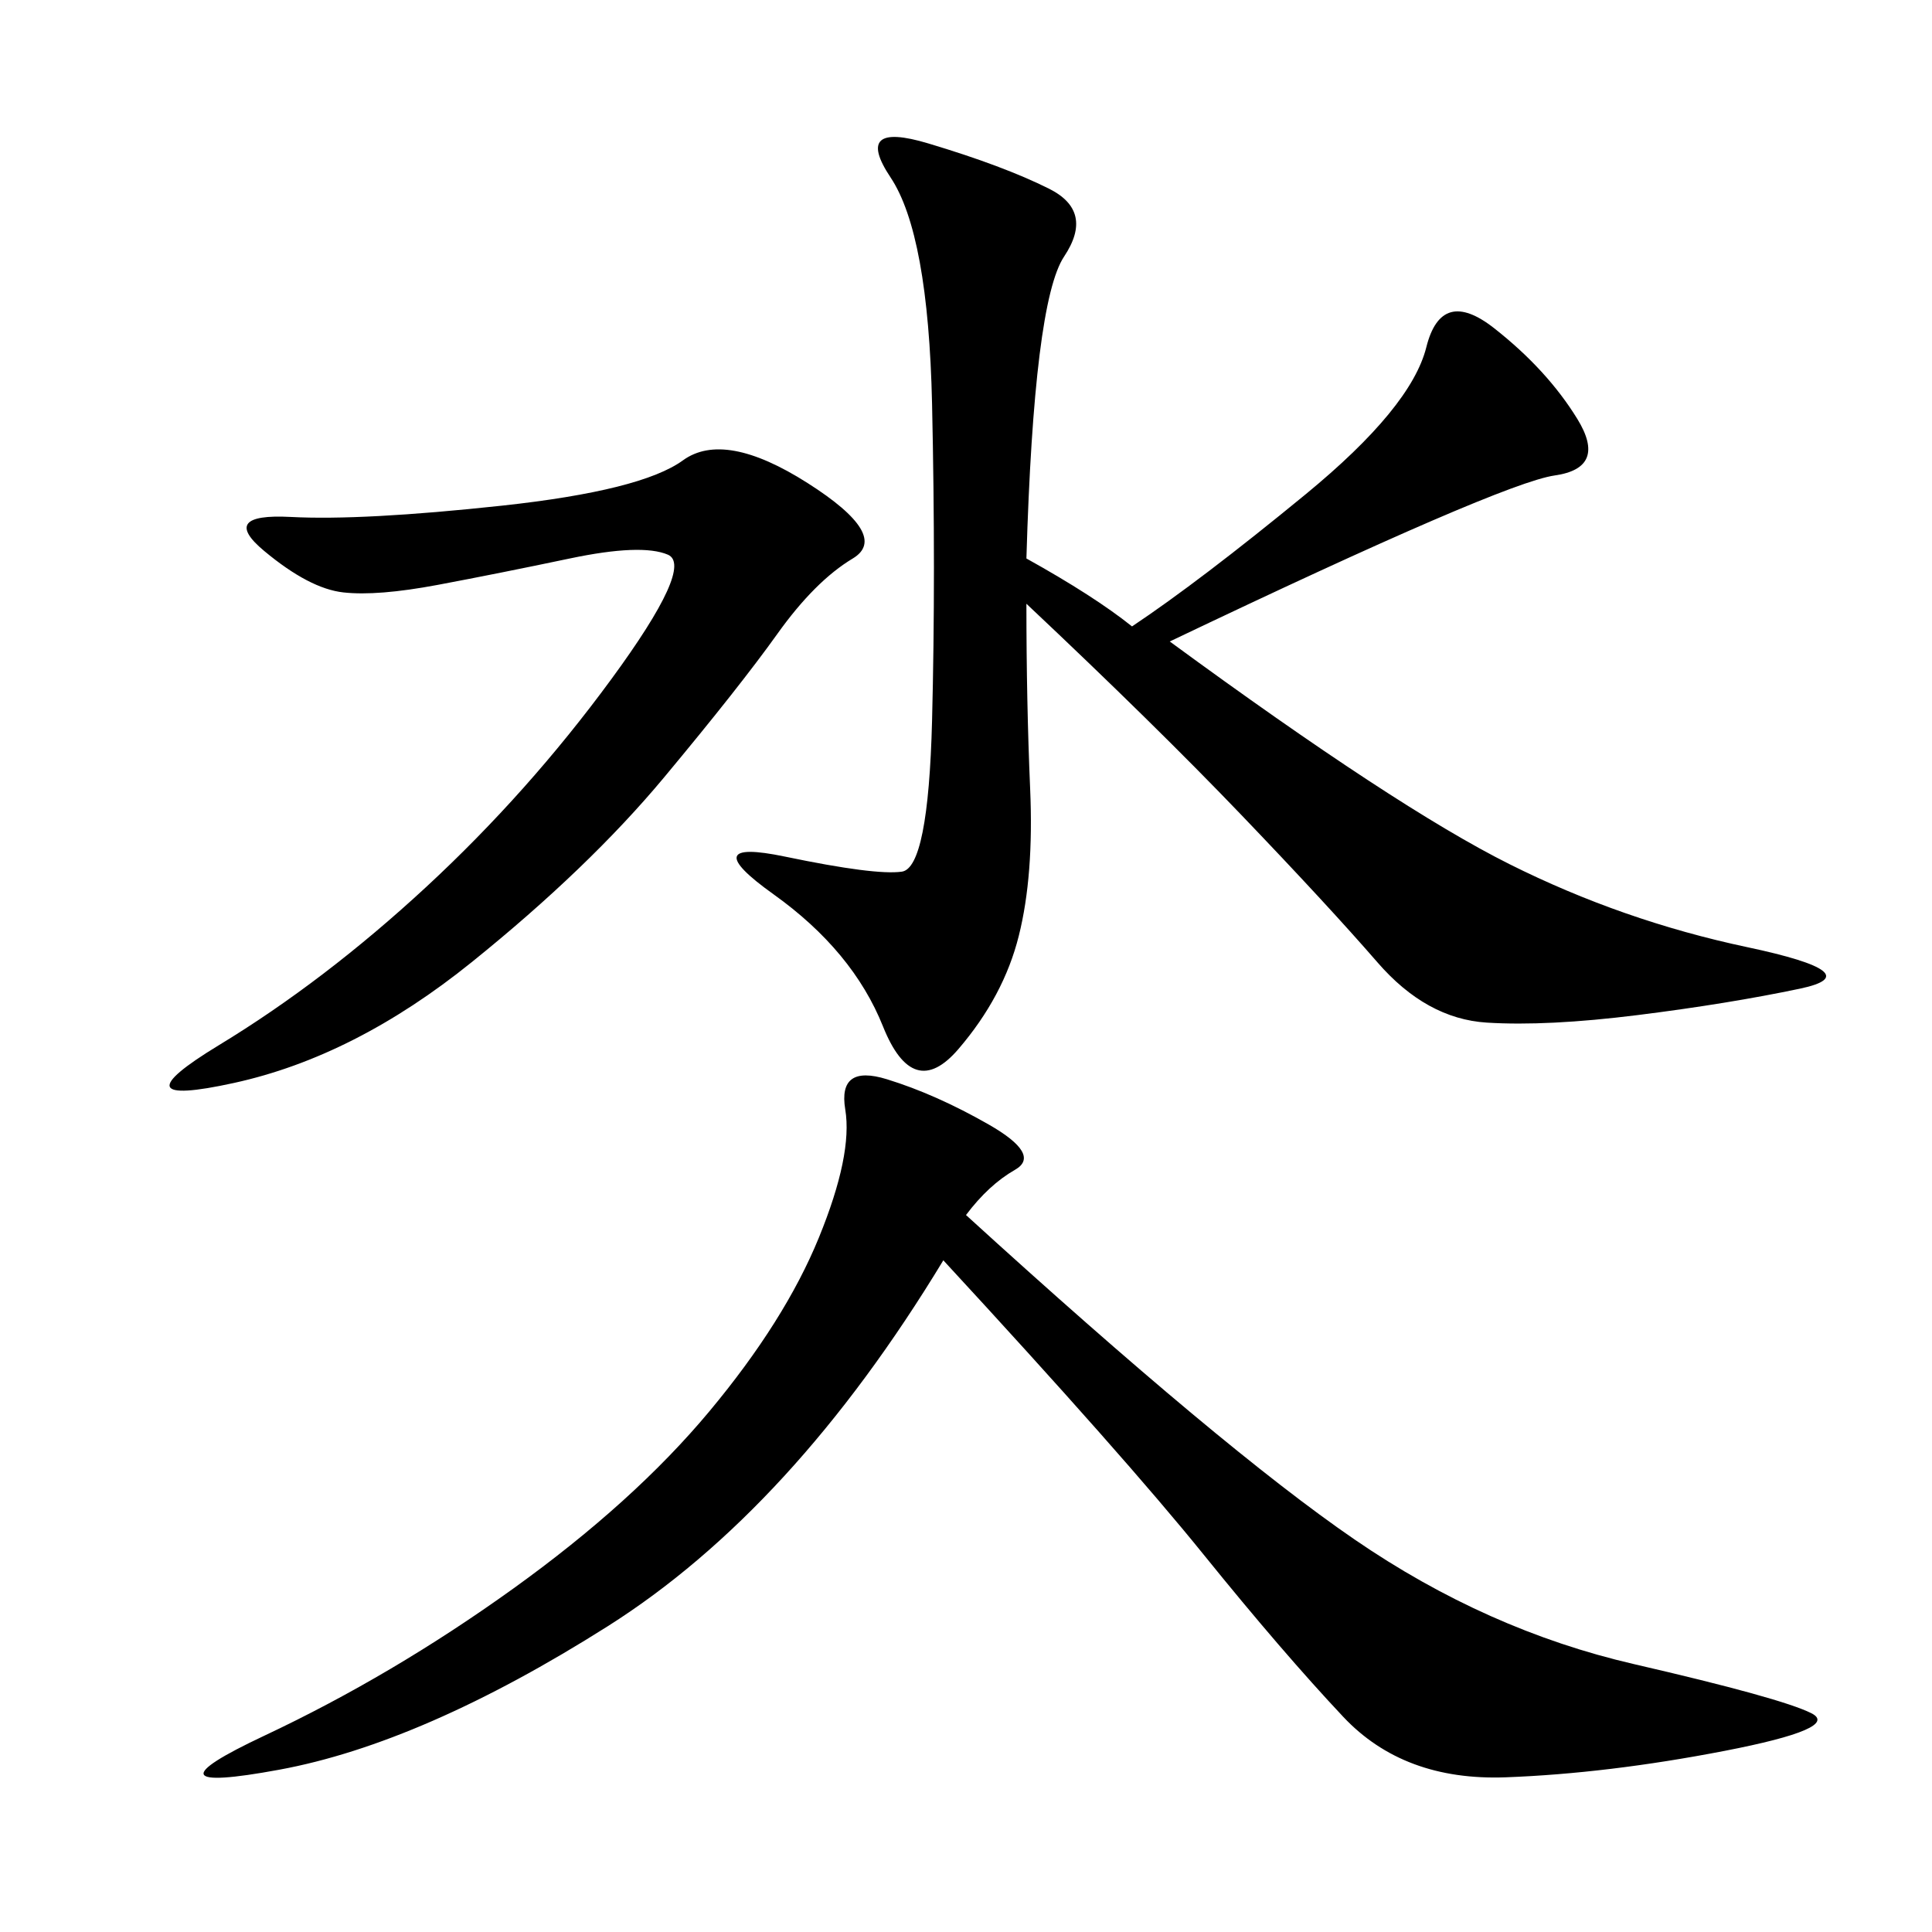 <svg xmlns="http://www.w3.org/2000/svg" xmlns:xlink="http://www.w3.org/1999/xlink" width="300" height="300"><path d="M159.38 93.75Q159.38 108.98 159.96 122.46Q160.55 135.94 158.20 145.31Q155.86 154.69 148.83 162.89Q141.80 171.09 137.11 159.38Q132.42 147.66 120.12 138.87Q107.81 130.08 121.88 133.01Q135.94 135.94 140.04 135.35Q144.14 134.77 144.73 111.91Q145.31 89.06 144.73 62.70Q144.14 36.33 138.28 27.54Q132.42 18.75 144.14 22.27Q155.86 25.78 162.89 29.30Q169.92 32.81 165.23 39.84Q160.55 46.88 159.38 86.72L159.38 86.72Q169.92 92.58 175.78 97.27L175.78 97.27Q186.33 90.23 202.73 76.76Q219.14 63.28 221.48 53.91Q223.83 44.53 232.03 50.98Q240.23 57.42 244.92 65.04Q249.61 72.66 241.41 73.83Q233.20 75 181.64 99.61L181.64 99.61Q216.80 125.39 234.38 134.18Q251.95 142.97 271.29 147.07Q290.63 151.17 279.49 153.52Q268.36 155.86 254.30 157.62Q240.23 159.38 230.86 158.79Q221.48 158.20 213.87 149.41Q206.25 140.63 192.77 126.56Q179.30 112.50 159.38 93.75L159.38 93.75ZM150 188.67Q189.84 225 210.35 239.06Q230.86 253.13 253.71 258.40Q276.56 263.67 281.25 266.02Q285.94 268.36 267.77 271.88Q249.61 275.39 233.79 275.98Q217.97 276.56 208.59 266.60Q199.22 256.64 186.91 241.41Q174.61 226.17 146.48 195.70L146.48 195.70Q123.05 234.38 94.34 252.54Q65.63 270.70 43.36 274.80Q21.09 278.91 41.02 269.53Q60.94 260.16 79.69 246.68Q98.44 233.20 110.16 219.14Q121.88 205.08 127.15 192.19Q132.42 179.30 131.25 172.27Q130.08 165.23 137.70 167.58Q145.31 169.92 153.52 174.61Q161.72 179.30 157.62 181.64Q153.52 183.98 150 188.67L150 188.67ZM125.39 75Q138.28 83.20 132.42 86.72Q126.56 90.23 120.70 98.44Q114.84 106.64 103.13 120.70Q91.41 134.77 73.24 149.41Q55.08 164.06 36.33 168.16Q17.58 172.27 33.98 162.30Q50.39 152.34 66.21 137.70Q82.03 123.05 94.92 105.47Q107.81 87.89 103.71 86.13Q99.61 84.38 88.48 86.72Q77.34 89.06 67.97 90.82Q58.59 92.58 53.32 91.99Q48.05 91.41 41.02 85.55Q33.98 79.69 45.12 80.27Q56.25 80.86 77.93 78.52Q99.61 76.17 106.05 71.48Q112.50 66.80 125.39 75L125.39 75Z"/></svg>
